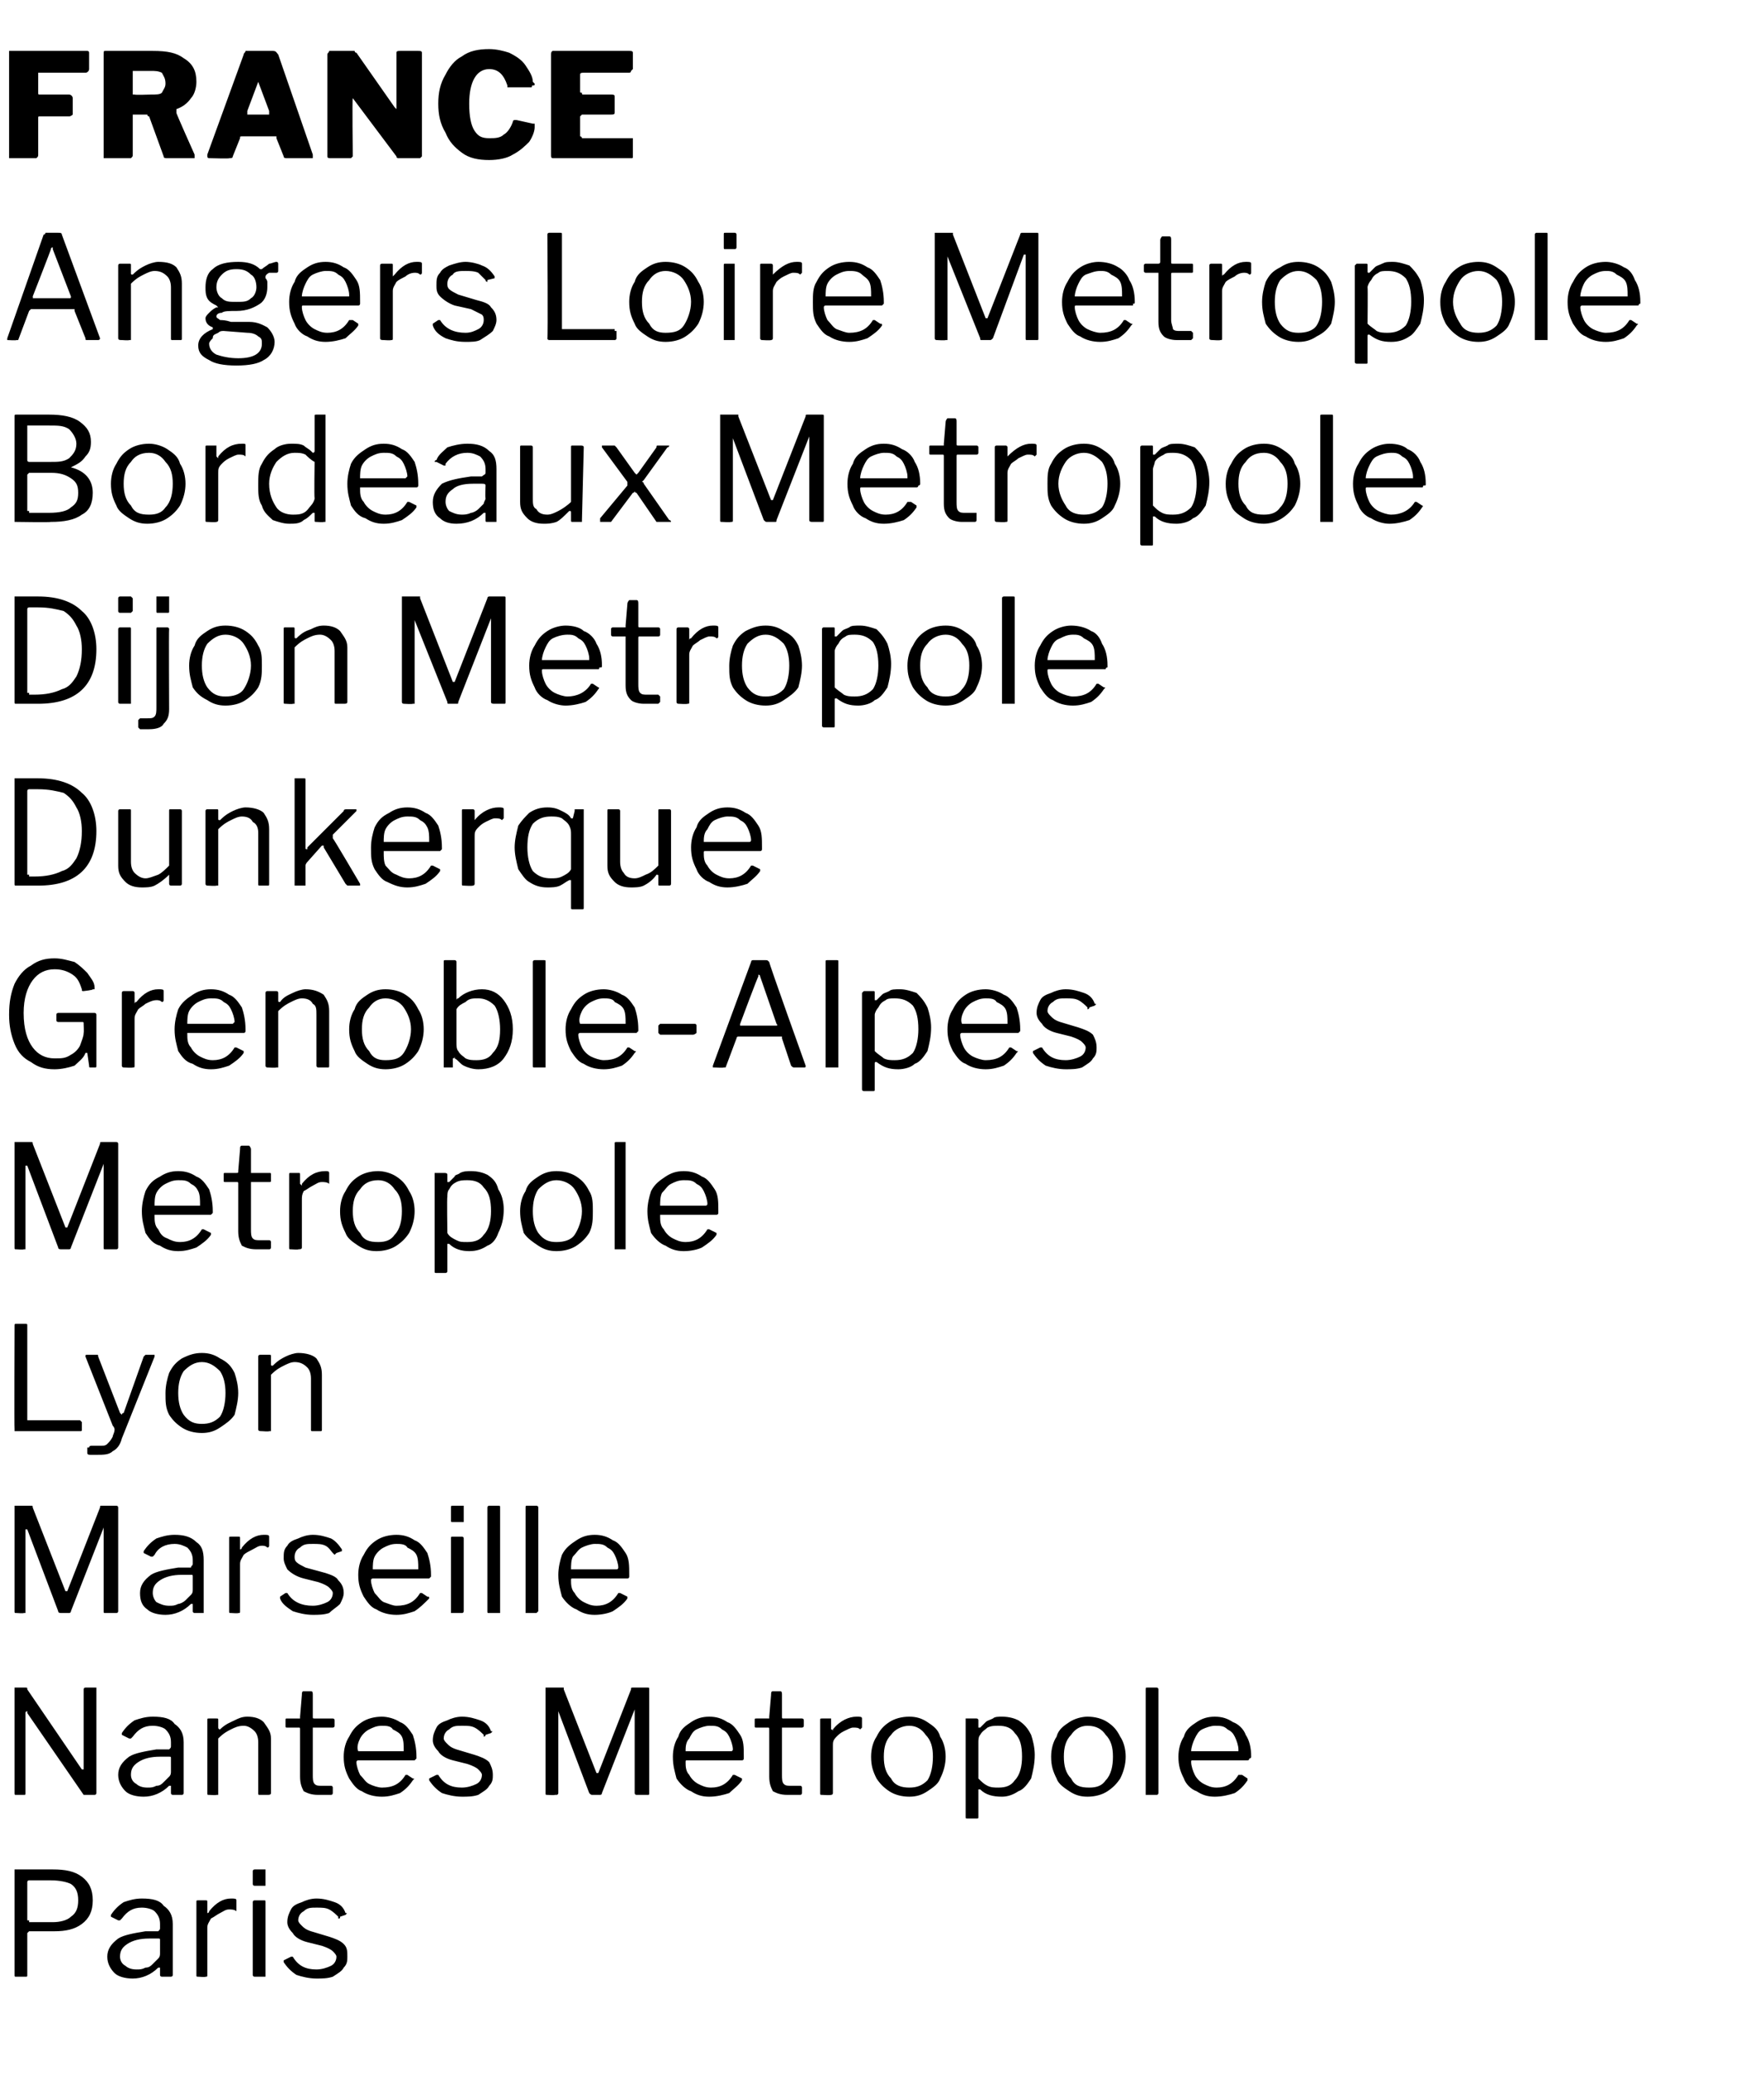 <?xml version="1.0" standalone="no"?><!DOCTYPE svg PUBLIC "-//W3C//DTD SVG 1.1//EN" "http://www.w3.org/Graphics/SVG/1.1/DTD/svg11.dtd"><svg xmlns="http://www.w3.org/2000/svg" version="1.1" width="97px" height="114px" viewBox="0 -1 97 114" style="top:-1px"><desc>FRANCE Angers Loire Metropole Bordeaux Metropole Dijon Metropole Dunkerque Grenoble Alpes Metropole Lyon Marseille Na...</desc><defs/><g id="Polygon40540"><path d="m5.1 103.5c0 .6-.2 1-.6 1.3c-.4.3-.9.4-1.5.4H1.6l-.1.1v2.3c0 .1 0 .1-.1.1h-.5c-.1 0-.1 0-.1-.1v-5.8h2.1c.7 0 1.2.1 1.6.4c.4.3.6.7.6 1.3zm-.8 0c0-.4-.1-.7-.4-.9c-.2-.1-.6-.2-1.1-.2H1.6s-.1 0-.1.1v2.1h.1v.1h1.3c.4 0 .8-.1 1-.3c.3-.2.4-.5.4-.9zm4.4 3.7c-.4.4-.9.6-1.4.6c-.4 0-.8-.1-1-.3c-.2-.2-.4-.5-.4-.9c0-.4.2-.7.6-1c.3-.2.9-.3 1.5-.4h.7c.1-.1.1-.1.1-.2v-.2c0-.3-.1-.5-.3-.7c-.1-.1-.4-.2-.7-.2c-.5 0-.8.2-1.1.6l-.1.1h-.1l-.4-.2v-.1c.2-.3.4-.5.7-.7c.3-.1.6-.2 1-.2c.6 0 1 .1 1.2.4c.3.2.5.5.5 1v2.8c0 .1-.1.1-.1.1h-.5s-.1 0-.1-.1v-.4h-.1zm.1-1.5c0-.1 0-.1-.1-.1h-.5c-.5 0-.9.1-1.2.3c-.3.2-.4.4-.4.7c0 .2.1.4.3.5c.1.1.3.2.6.2c.2 0 .3 0 .5-.1c.2 0 .3-.1.4-.2l.3-.3c.1-.1.1-.2.1-.3v-.7zm2.1 2c-.1 0-.1 0-.1-.1v-4c0-.1 0-.1.1-.1h.4c.1 0 .1 0 .1.1v.6c.1 0 .1-.1.1-.1c.4-.5.8-.7 1.2-.7c.2 0 .3 0 .3.1v.6c-.1-.1-.3-.1-.4-.1c-.2 0-.3.1-.5.2c-.2.1-.3.2-.5.3c-.1.2-.2.3-.2.5v2.6c0 .1 0 .1-.1.1c.03.03-.4 0-.4 0c0 0-.01.03 0 0zm3.7-5.1v.1h-.6s-.1 0-.1-.1v-.7c0-.1.1-.1.1-.1h.6v.8zm0 5v.1h-.6s-.1 0-.1-.1v-4c0-.1.1-.1.1-.1h.5c.1 0 .1 0 .1.1v4zm4-3.2c-.1-.1-.3-.3-.5-.4c-.2-.1-.4-.1-.7-.1c-.3 0-.5 0-.7.2c-.2.1-.3.3-.3.5c0 .1.1.2.2.3c.1.1.2.2.5.3l1 .3c.3.1.6.2.8.4c.2.2.2.4.2.7c0 .2 0 .4-.2.6c-.1.2-.3.3-.6.5c-.3.1-.6.1-.9.1c-.4 0-.8-.1-1.1-.2c-.3-.2-.5-.4-.7-.7v-.1l.4-.2h.1c.3.5.7.7 1.3.7c.3 0 .6-.1.8-.2c.2-.1.3-.3.3-.5c0-.1-.1-.2-.2-.3c-.1-.1-.3-.2-.6-.3l-.8-.2c-.4-.1-.7-.3-.8-.5c-.2-.2-.3-.4-.3-.6c0-.3.1-.5.2-.7c.1-.2.3-.3.6-.4c.2-.1.5-.2.8-.2c.4 0 .7.1 1 .2c.3.1.5.3.6.6c.1 0 .1 0 0 .1l-.3.1c0 .1 0 .1-.1.1v-.1z" stroke="none" fill="#000"/></g><g id="Polygon40539"><path d="m5.2 91.8h.1v5.8c0 .1-.1.1-.1.1h-.6l-3.1-4.5v-.1c-.1 0-.1.1-.1.1v4.4c0 .1 0 .1-.1.1h-.4c-.1 0-.1 0-.1-.1v-5.8h.6c.1 0 .1 0 .1.1l3 4.4h.1v-4.4c0-.1.1-.1.1-.1h.5zm4.1 5.4c-.4.4-.9.6-1.4.6c-.4 0-.8-.1-1-.3c-.2-.2-.4-.5-.4-.9c0-.4.2-.7.6-1c.3-.2.9-.3 1.5-.4h.7c.1-.1.1-.1.1-.2v-.2c0-.3-.1-.5-.3-.7c-.1-.1-.4-.2-.7-.2c-.5 0-.8.2-1.1.6l-.1.1h-.1l-.4-.2v-.1c.2-.3.4-.5.7-.7c.3-.1.6-.2 1-.2c.6 0 1 .1 1.2.4c.3.2.5.5.5 1v2.8c0 .1-.1.1-.1.1h-.5s-.1 0-.1-.1v-.4h-.1zm.1-1.5c0-.1 0-.1-.1-.1h-.5c-.5 0-.9.1-1.2.3c-.3.2-.4.4-.4.7c0 .2.1.4.3.5c.1.1.3.2.6.2c.2 0 .3 0 .5-.1c.2 0 .3-.1.4-.2l.3-.3c.1-.1.1-.2.1-.3v-.7zm2.1 2c-.1 0-.1 0-.1-.1v-4c0-.1 0-.1.1-.1h.4c.1 0 .1 0 .1.1v.4c0 .1.1.1.1.1c.3-.3.6-.4.8-.5c.2-.1.4-.2.7-.2c.4 0 .7.1.9.3c.2.3.4.5.4.9v3c0 .1-.1.1-.2.1h-.4c-.1 0-.1 0-.1-.1v-2.8c0-.3-.1-.5-.2-.6c-.2-.2-.4-.3-.6-.3c-.3 0-.5.1-.7.2c-.2.1-.4.2-.7.5v3.1h-.1c.02.03-.4 0-.4 0c0 0-.02.03 0 0zm5.7-3.7v2.6c0 .2 0 .4.1.5c.1.1.2.1.4.1h.5c.1 0 .1.1.1.1v.3s0 .1-.1.1h-.7c-.4 0-.6-.1-.8-.2c-.1-.2-.2-.4-.2-.8v-2.6c0-.1 0-.1-.1-.1h-.6c-.1 0-.1 0-.1-.1v-.3c0-.1 0-.1.1-.1h.7v-.1l.1-1.2c0-.1 0-.2.1-.2h.4c.1 0 .1.1.1.2v1.2c0 .1 0 .1.1.1h1s.1 0 .1.1v.3c0 .1-.1.1-.1.1h-1.1zm2.4 1.9c0 .2.1.5.2.7c.2.2.3.4.5.5c.2.1.5.2.7.2c.6 0 1-.2 1.3-.7h.1l.3.2c.1 0 .1 0 0 .1c-.2.3-.4.5-.7.7c-.3.1-.6.2-1 .2c-.4 0-.8-.1-1.1-.3c-.3-.1-.5-.4-.7-.7c-.2-.4-.3-.7-.3-1.2c0-.4.1-.8.3-1.1c.2-.4.4-.6.7-.8c.3-.2.7-.3 1.1-.3c.3 0 .7.1 1 .3c.3.1.5.4.7.7c.1.3.2.7.2 1.2v.1l-.1.1h-3.1s-.1 0-.1.1zm2.5-.6h.1v-.1c0-.2 0-.5-.1-.7c-.1-.2-.3-.3-.5-.4c-.1-.2-.4-.2-.6-.2c-.3 0-.5.1-.7.2c-.2.1-.4.3-.5.5c-.1.2-.2.5-.1.7h2.4zm4.5-.9c-.1-.1-.3-.3-.5-.4c-.2-.1-.4-.1-.7-.1c-.3 0-.5 0-.7.2c-.2.1-.3.3-.3.5c0 .1.1.2.2.3c.1.1.2.2.5.3l1 .3c.3.1.6.2.8.4c.1.2.2.4.2.7c0 .2 0 .4-.2.6c-.1.2-.3.3-.6.5c-.3.1-.6.1-.9.1c-.4 0-.8-.1-1.1-.2c-.3-.2-.5-.4-.7-.7v-.1l.4-.2h.1c.3.5.7.7 1.3.7c.3 0 .6-.1.8-.2c.2-.1.3-.3.3-.5c0-.1-.1-.2-.2-.3c-.1-.1-.3-.2-.6-.3l-.8-.2c-.4-.1-.7-.3-.8-.5c-.2-.2-.3-.4-.3-.6c0-.3.1-.5.2-.7c.1-.2.3-.3.6-.4c.2-.1.5-.2.8-.2c.4 0 .7.1 1 .2c.3.1.5.3.6.6c.1 0 .1 0 0 .1l-.3.1c0 .1-.1.1-.1.1v-.1zm3.5 3.3c-.1 0-.1 0-.1-.1v-5.8h1v.1l1.8 4.6h.1l1.8-4.6c0-.1 0-.1.1-.1h.8c.1 0 .1 0 .1.1v5.7c0 .1 0 .1-.1.1h-.6s-.1 0-.1-.1V93l-1.8 4.6c0 .1-.1.1-.1.1h-.4c-.1 0-.1 0-.2-.1l-1.7-4.5v4.5c0 .1-.1.1-.1.1h-.1c.04.03-.4 0-.4 0c0 0 .01.03 0 0zm7.6-1.8c0 .2 0 .5.2.7c.1.2.3.4.5.5c.2.1.4.2.7.2c.5 0 .9-.2 1.2-.7h.1l.4.2v.1c-.2.3-.5.5-.7.7c-.3.1-.7.2-1.1.2c-.4 0-.7-.1-1-.3c-.3-.1-.6-.4-.8-.7c-.1-.4-.2-.7-.2-1.2c0-.4.1-.8.3-1.1c.1-.4.4-.6.7-.8c.3-.2.6-.3 1-.3c.4 0 .7.1 1 .3c.3.1.5.4.7.7c.2.3.2.7.2 1.2v.1s0 .1-.1.1h-3c-.1 0-.1 0-.1.1zm2.4-.6h.1c.1 0 .1-.1.1-.1c0-.2-.1-.5-.2-.7c-.1-.2-.2-.3-.4-.4c-.2-.2-.4-.2-.7-.2c-.2 0-.5.1-.7.2c-.2.1-.3.3-.4.5c-.2.2-.2.5-.2.7h2.4zM43 94v2.6c0 .2 0 .4.1.5c.1.1.2.1.4.1h.5c.1 0 .1.1.1.1v.3s0 .1-.1.1h-.7c-.4 0-.6-.1-.8-.2c-.1-.2-.2-.4-.2-.8v-2.6c0-.1 0-.1-.1-.1h-.6c-.1 0-.1 0-.1-.1v-.3c0-.1 0-.1.1-.1h.7v-.1l.1-1.2c0-.1 0-.2.1-.2h.4c.1 0 .1.1.1.2v1.2c0 .1 0 .1.1.1h1s.1 0 .1.1v.3c0 .1-.1.1-.1.1H43zm2.2 3.7c-.1 0-.1 0-.1-.1v-4c0-.1 0-.1.1-.1h.5v.6s.1 0 .1.1v-.1c.4-.5.9-.7 1.3-.7c.2 0 .3 0 .3.1v.5l-.1.1c-.1-.1-.2-.1-.4-.1c-.1 0-.3.1-.5.2c-.2.1-.3.2-.4.3c-.2.2-.2.3-.2.5v2.6c0 .1-.1.1-.1.1c-.04.03-.5 0-.5 0c0 0 .02.03 0 0zm4.8.1c-.4 0-.8-.1-1.1-.3c-.3-.2-.5-.4-.7-.7c-.2-.4-.3-.7-.3-1.2c0-.4.1-.8.3-1.1c.2-.4.4-.6.7-.8c.3-.2.7-.3 1.1-.3c.4 0 .7.1 1 .3c.3.2.6.4.7.8c.2.3.3.7.3 1.1c0 .4-.1.8-.3 1.2c-.1.3-.4.5-.7.7c-.3.2-.6.3-1 .3zm0-.5c.4 0 .7-.1 1-.4c.2-.3.3-.8.3-1.3c0-.5-.1-.9-.4-1.2c-.2-.3-.5-.5-.9-.5c-.4 0-.8.2-1 .5c-.3.3-.4.7-.4 1.2c0 .5.1.9.4 1.2c.2.4.6.5 1 .5zm3.7-3.8s.1 0 .1.1v.4h.1l.3-.3c.1-.1.2-.1.4-.2c.1-.1.3-.1.5-.1c.4 0 .7.1.9.2c.3.2.5.4.7.8c.1.3.2.7.2 1.1c0 .5-.1.9-.2 1.3c-.2.3-.4.6-.7.7c-.3.2-.6.3-.9.3c-.5 0-.9-.1-1.2-.4h-.1v1.5c0 .1 0 .1-.1.1h-.5c-.1 0-.1 0-.1-.1v-5.4h.6s-.03-.01 0 0zm.1 3.3c.2.2.3.3.5.4c.2.1.4.1.6.1c.4 0 .7-.1.9-.4c.3-.3.4-.8.4-1.3c0-.6-.1-1-.4-1.3c-.2-.3-.5-.4-.9-.4c-.2 0-.4 0-.6.1c-.1.1-.3.2-.4.4c-.1.1-.1.3-.1.4v2s-.01-.01 0 0zm6 1c-.4 0-.7-.1-1-.3c-.3-.2-.6-.4-.7-.7c-.2-.4-.3-.7-.3-1.2c0-.4.1-.8.3-1.1c.1-.4.4-.6.7-.8c.3-.2.7-.3 1-.3c.4 0 .8.1 1.1.3c.3.2.5.4.7.8c.2.3.3.7.3 1.1c0 .4-.1.8-.3 1.2c-.2.3-.4.5-.7.7c-.3.2-.7.3-1.1.3zm.1-.5c.4 0 .7-.1.9-.4c.3-.3.4-.8.4-1.3c0-.5-.1-.9-.4-1.2c-.2-.3-.5-.5-1-.5c-.4 0-.7.2-.9.5c-.3.3-.4.7-.4 1.2c0 .5.1.9.4 1.2c.2.4.5.5 1 .5zm3.8.3s0 .1-.1.1h-.6v-5.8c0-.1 0-.1.1-.1h.5s.1 0 .1.1v5.7zm1.8-1.7c0 .2.1.5.2.7c.1.2.3.4.5.5c.2.1.4.2.7.2c.5 0 .9-.2 1.2-.7h.2l.3.2v.1c-.2.3-.4.5-.7.7c-.3.1-.7.2-1.1.2c-.4 0-.7-.1-1-.3c-.3-.1-.6-.4-.7-.7c-.2-.4-.3-.7-.3-1.2c0-.4.1-.8.3-1.1c.1-.4.4-.6.7-.8c.3-.2.6-.3 1-.3c.4 0 .7.1 1 .3c.3.1.6.4.7.7c.2.3.3.7.3 1.2c0 .1-.1.1-.1.1c0 0 0 .1-.1.1h-3c-.1 0-.1 0-.1.1zm2.4-.6h.2v-.1c0-.2-.1-.5-.2-.7c-.1-.2-.2-.3-.4-.4c-.2-.2-.4-.2-.7-.2c-.2 0-.5.1-.7.2c-.2.1-.3.3-.4.5c-.1.2-.2.5-.2.7h2.4z" stroke="none" fill="#000"/></g><g id="Polygon40538"><path d="m.9 87.7c-.1 0-.1 0-.1-.1v-5.8h.9c.1 0 .1 0 .1.1l1.8 4.6h.1l1.8-4.6c0-.1 0-.1.1-.1h.8s.1 0 .1.1v5.7c0 .1-.1.1-.1.1h-.6c-.1 0-.1 0-.1-.1V83l-1.8 4.6c0 .1-.1.1-.1.1h-.4c-.1 0-.2 0-.2-.1l-1.7-4.5h-.1v4.6h-.1c.02.03-.4 0-.4 0c0 0-.01.03 0 0zm9.6-.5c-.4.4-.9.6-1.4.6c-.4 0-.8-.1-1-.3c-.3-.2-.4-.5-.4-.9c0-.4.2-.7.6-1c.3-.2.9-.3 1.5-.4h.7c0-.1.1-.1.1-.2v-.2c0-.3-.1-.5-.3-.7c-.2-.1-.4-.2-.7-.2c-.5 0-.9.2-1.1.6l-.1.1h-.1l-.4-.2v-.1c.2-.3.4-.5.7-.7c.3-.1.6-.2 1-.2c.5 0 .9.1 1.2.4c.3.2.4.5.4 1v2.9h-.5s-.1 0-.1-.1v-.4h-.1zm.1-1.5c0-.1 0-.1-.1-.1h-.5c-.5 0-.9.1-1.2.3c-.3.2-.4.4-.4.7c0 .2.1.4.2.5c.2.1.4.2.7.2c.2 0 .3 0 .5-.1c.1 0 .3-.1.4-.2l.3-.3c.1-.1.1-.2.1-.3v-.7s-.01 0 0 0zm2.1 2c-.1 0-.1 0-.1-.1v-4c0-.1 0-.1.1-.1h.4c.1 0 .1 0 .1.1v.6c.1 0 .1-.1.1-.1c.4-.5.8-.7 1.2-.7c.2 0 .3 0 .3.1v.5s0 .1-.1.1c-.1-.1-.2-.1-.3-.1c-.2 0-.3.1-.5.2c-.2.1-.4.2-.5.3c-.1.2-.2.3-.2.5v2.6c0 .1 0 .1-.1.1c.02.03-.4 0-.4 0c0 0-.02.03 0 0zm5.6-3.3c-.1-.1-.2-.3-.4-.4c-.2-.1-.4-.1-.7-.1c-.3 0-.5 0-.7.2c-.2.1-.3.3-.3.5c0 .1 0 .2.1.3c.1.1.3.2.5.3l1.1.3c.3.1.6.2.7.4c.2.2.3.4.3.7c0 .2-.1.4-.2.6c-.2.2-.4.3-.6.5c-.3.1-.6.1-.9.1c-.4 0-.8-.1-1.1-.2c-.3-.2-.6-.4-.7-.7v-.1l.3-.2h.1c.3.5.8.7 1.4.7c.3 0 .6-.1.8-.2c.2-.1.3-.3.3-.5c0-.1-.1-.2-.2-.3c-.1-.1-.3-.2-.6-.3l-.8-.2c-.4-.1-.7-.3-.9-.5c-.1-.2-.2-.4-.2-.6c0-.3 0-.5.2-.7c.1-.2.3-.3.6-.4c.2-.1.5-.2.8-.2c.4 0 .7.1 1 .2c.2.1.4.3.6.6v.1l-.3.1l-.1.1l-.1-.1zm2.1 1.5c0 .2.1.5.2.7c.2.2.3.4.5.5c.3.1.5.2.7.2c.6 0 1-.2 1.3-.7h.1l.3.2c.1 0 .1 0 .1.1c-.3.3-.5.5-.8.7c-.3.1-.6.2-1 .2c-.4 0-.8-.1-1.1-.3c-.3-.1-.5-.4-.7-.7c-.2-.4-.3-.7-.3-1.2c0-.4.1-.8.3-1.1c.2-.4.4-.6.7-.8c.3-.2.7-.3 1.1-.3c.4 0 .7.1 1 .3c.3.1.5.4.7.7c.1.3.2.7.2 1.2v.1l-.1.1h-3.1s-.1 0-.1.1zm2.5-.6h.1v-.1c0-.2 0-.5-.1-.7c-.1-.2-.3-.3-.5-.4c-.1-.2-.4-.2-.6-.2c-.3 0-.5.1-.7.2c-.2.1-.4.3-.5.5c-.1.2-.1.5-.1.7h2.4zm2.6-2.7v.1h-.6c-.1 0-.1 0-.1-.1v-.7c0-.1 0-.1.1-.1h.6v.8zm0 5s0 .1-.1.1h-.6v-4.1c0-.1 0-.1.1-.1h.5s.1 0 .1.1v4zm2 0v.1h-.6c-.1 0-.1 0-.1-.1v-5.7c0-.1.1-.1.1-.1h.5c.1 0 .1 0 .1.1v5.7zm2.1 0l-.1.1h-.6v-5.8c0-.1 0-.1.1-.1h.5s.1 0 .1.1v5.7zm1.8-1.7c0 .2 0 .5.2.7c.1.2.3.4.5.5c.2.1.4.2.7.2c.5 0 .9-.2 1.2-.7h.1l.4.2v.1c-.2.3-.5.5-.8.7c-.2.1-.6.2-1 .2c-.4 0-.7-.1-1-.3c-.3-.1-.6-.4-.8-.7c-.1-.4-.2-.7-.2-1.2c0-.4.1-.8.2-1.1c.2-.4.5-.6.8-.8c.3-.2.6-.3 1-.3c.4 0 .7.1 1 .3c.3.1.5.4.7.7c.2.3.2.7.2 1.2v.1s0 .1-.1.1h-3c-.1 0-.1 0-.1.1zm2.4-.6h.1c.1 0 .1-.1.1-.1c0-.2-.1-.5-.2-.7c-.1-.2-.2-.3-.4-.4c-.2-.2-.4-.2-.7-.2c-.2 0-.5.1-.7.2c-.2.1-.3.3-.5.5c-.1.2-.1.5-.1.7h2.4z" stroke="none" fill="#000"/></g><g id="Polygon40537"><path d="m.8 71.9c0-.1 0-.1.1-.1h.5c.1 0 .1 0 .1.1v5.2h2.9l.1.1v.4c0 .1 0 .1-.1.1H.8v-.1c-.02.02 0-5.7 0-5.7c0 0-.02 0 0 0zM5.3 79h-.3c-.1 0-.2 0-.2-.1v-.3h.1c0-.1.1-.1.2-.1h.5c.1 0 .2 0 .3-.1c.1-.1.2-.2.3-.4c0-.1.1-.2.1-.4c0 0 0-.1-.1-.2l-1.5-3.8c0-.1 0-.1.1-.1h.5c.1 0 .1 0 .1.1l1.2 3.1l.1.1s0-.1.1-.1l1.1-3.1l.1-.1h.5v.1l-1.8 4.5c-.1.4-.3.6-.5.7c-.2.2-.5.2-.9.2zm5.8-1.2c-.4 0-.8-.1-1.1-.3c-.3-.2-.5-.4-.7-.7c-.2-.4-.2-.7-.2-1.2c0-.4.1-.8.2-1.1c.2-.4.4-.6.7-.8c.4-.2.7-.3 1.1-.3c.4 0 .7.1 1 .3c.4.2.6.4.8.8c.1.3.2.7.2 1.1c0 .4-.1.8-.2 1.2c-.2.3-.5.5-.8.7c-.3.2-.6.3-1 .3zm0-.5c.4 0 .7-.1 1-.4c.2-.3.3-.8.3-1.3c0-.5-.1-.9-.3-1.2c-.3-.3-.6-.5-1-.5c-.4 0-.7.2-1 .5c-.2.3-.3.7-.3 1.2c0 .5.1.9.3 1.2c.3.4.6.5 1 .5zm3.3.4c-.1 0-.2 0-.2-.1v-4c0-.1.1-.1.1-.1h.5c.1 0 .1 0 .1.1v.4c0 .1 0 .1.1.1c.3-.3.5-.4.7-.5c.2-.1.5-.2.7-.2c.4 0 .8.1 1 .3c.2.3.3.5.3.9v3c0 .1 0 .1-.1.1h-.4c-.1 0-.1 0-.1-.1v-2.8c0-.3-.1-.5-.2-.6c-.2-.2-.4-.3-.7-.3c-.2 0-.4.1-.6.2c-.2.1-.4.2-.7.5v3.1h-.1c-.01.03-.4 0-.4 0c0 0-.05.03 0 0z" stroke="none" fill="#000"/></g><g id="Polygon40536"><path d="m.9 67.7c-.1 0-.1 0-.1-.1v-5.8h.9c.1 0 .1 0 .1.1l1.8 4.6h.1l1.8-4.6c0-.1 0-.1.1-.1h.8s.1 0 .1.1v5.7c0 .1-.1.1-.1.1h-.6c-.1 0-.1 0-.1-.1V63l-1.8 4.6c0 .1-.1.1-.1.1h-.4c-.1 0-.2 0-.2-.1l-1.7-4.5h-.1v4.6h-.1c.02.03-.4 0-.4 0c0 0-.01.03 0 0zm7.6-1.8c0 .2 0 .5.2.7c.1.2.2.4.5.5c.2.1.4.2.7.2c.5 0 .9-.2 1.2-.7h.1l.4.2v.1c-.2.3-.5.5-.8.7c-.3.1-.6.2-1 .2c-.4 0-.7-.1-1-.3c-.4-.1-.6-.4-.8-.7c-.1-.4-.2-.7-.2-1.2c0-.4.1-.8.2-1.1c.2-.4.4-.6.8-.8c.3-.2.6-.3 1-.3c.4 0 .7.1 1 .3c.3.1.5.4.7.7c.1.3.2.7.2 1.2v.1l-.1.1H8.5v.1zm2.4-.6h.1v-.1c0-.2 0-.5-.1-.7c-.1-.2-.2-.3-.4-.4c-.2-.2-.4-.2-.7-.2c-.3 0-.5.1-.7.2c-.2.1-.4.3-.5.5c-.1.2-.1.5-.1.7h2.4zm2.9-1.3v2.6c0 .2 0 .4.1.5c.1.1.2.1.4.1h.5c.1 0 .1.1.1.1v.3s0 .1-.1.1h-.7c-.4 0-.6-.1-.8-.2c-.1-.2-.2-.4-.2-.8v-2.6c0-.1 0-.1-.1-.1h-.6c-.1 0-.1 0-.1-.1v-.3c0-.1 0-.1.1-.1h.6c.1 0 .1 0 .1-.1l.1-1.2c0-.1 0-.2.1-.2h.4s.1.1.1.2v1.3h1c.1 0 .1 0 .1.1v.3c0 .1 0 .1-.1.1h-1zm2.2 3.7c-.1 0-.1 0-.1-.1v-4c0-.1 0-.1.1-.1h.4c.1 0 .1 0 .1.1v.5l.1.1v-.1c.4-.5.8-.7 1.3-.7c.1 0 .2 0 .2.1v.6c-.1-.1-.3-.1-.4-.1c-.2 0-.3.1-.5.2c-.2.1-.3.2-.5.3c-.1.2-.1.3-.1.5v2.6c0 .1-.1.1-.2.1c.04.03-.4 0-.4 0c0 0 0 .03 0 0zm4.7.1c-.4 0-.7-.1-1-.3c-.3-.2-.6-.4-.7-.7c-.2-.4-.3-.7-.3-1.2c0-.4.1-.8.3-1.1c.2-.4.4-.6.7-.8c.3-.2.7-.3 1.1-.3c.3 0 .7.1 1 .3c.3.2.5.4.7.8c.2.3.3.7.3 1.1c0 .4-.1.8-.3 1.2c-.2.3-.4.5-.7.7c-.3.2-.7.3-1.1.3zm.1-.5c.4 0 .7-.1.9-.4c.3-.3.4-.8.4-1.3c0-.5-.1-.9-.4-1.2c-.2-.3-.5-.5-.9-.5c-.5 0-.8.2-1 .5c-.3.3-.4.7-.4 1.2c0 .5.1.9.4 1.2c.2.4.5.5 1 .5zm3.6-3.8c.1 0 .2 0 .2.1v.4h.1l.3-.3c0-.1.2-.1.3-.2c.2-.1.4-.1.6-.1c.4 0 .7.1.9.2c.3.2.5.4.6.8c.2.3.3.7.3 1.1c0 .5-.1.9-.3 1.3c-.1.3-.3.6-.6.7c-.3.2-.6.3-1 .3c-.4 0-.8-.1-1.1-.4h-.1v1.5c0 .1-.1.1-.1.1h-.5c-.1 0-.1 0-.1-.1v-5.4h.5s.05-.01 0 0zm.2 3.3c.1.2.3.3.5.4c.2.1.3.1.6.1c.4 0 .7-.1.9-.4c.3-.3.4-.8.4-1.3c0-.6-.1-1-.4-1.3c-.2-.3-.5-.4-.9-.4c-.2 0-.4 0-.6.1c-.2.1-.3.2-.4.4c-.1.1-.1.3-.1.4c-.03.02 0 2 0 2c0 0-.03-.01 0 0zm6 1c-.4 0-.7-.1-1-.3c-.3-.2-.6-.4-.8-.7c-.1-.4-.2-.7-.2-1.2c0-.4.1-.8.3-1.1c.1-.4.4-.6.7-.8c.3-.2.6-.3 1-.3c.4 0 .8.1 1.1.3c.3.2.5.4.7.8c.2.3.2.7.2 1.1c0 .4 0 .8-.2 1.2c-.2.3-.4.5-.7.7c-.3.2-.7.3-1.1.3zm0-.5c.4 0 .8-.1 1-.4c.2-.3.4-.8.4-1.3c0-.5-.2-.9-.4-1.2c-.2-.3-.6-.5-1-.5c-.4 0-.7.2-1 .5c-.2.3-.3.7-.3 1.2c0 .5.1.9.3 1.2c.3.4.6.5 1 .5zm3.8.3v.1h-.6v-5.8c0-.1 0-.1.1-.1h.5v5.8zm1.9-1.7c0 .2 0 .5.2.7c.1.2.3.4.5.5c.2.1.4.2.7.2c.5 0 .9-.2 1.2-.7h.1l.4.2v.1c-.2.3-.5.5-.8.7c-.2.1-.6.2-1 .2c-.4 0-.7-.1-1-.3c-.3-.1-.6-.4-.8-.7c-.1-.4-.2-.7-.2-1.2c0-.4.1-.8.2-1.1c.2-.4.5-.6.8-.8c.3-.2.6-.3 1-.3c.4 0 .7.1 1 .3c.3.1.5.4.7.7c.2.3.2.7.2 1.2v.1s0 .1-.1.1h-3.1v.1zm2.4-.6h.1c.1 0 .1-.1.1-.1c0-.2-.1-.5-.2-.7c-.1-.2-.2-.3-.4-.4c-.2-.2-.4-.2-.7-.2c-.3 0-.5.1-.7.2c-.2.1-.3.3-.5.5c-.1.2-.1.5-.1.7h2.4z" stroke="none" fill="#000"/></g><g id="Polygon40535"><path d="m3 57.8c-.5 0-.9-.1-1.3-.4c-.4-.2-.7-.5-.9-1c-.2-.5-.3-1-.3-1.6c0-.7.1-1.2.3-1.7c.2-.4.5-.8.9-1c.4-.3.8-.4 1.3-.4c.4 0 .7.1 1.1.2c.3.2.5.4.7.6c.2.3.4.5.4.8v.1h-.1c.04.04-.5.1-.5.1c0 0-.05.03 0 0c-.1 0-.1 0-.1-.1c-.1-.3-.2-.6-.5-.8c-.3-.2-.6-.3-1-.3c-.5 0-.9.2-1.2.6c-.3.4-.5 1-.5 1.8c0 .9.2 1.5.5 1.9c.3.4.7.6 1.2.6c.4 0 .6 0 .9-.2c.2-.1.4-.3.5-.5c.1-.3.2-.5.2-.7c.02-.02 0-.5 0-.5c0 0 .02-.02 0 0c0-.1 0-.1-.1-.1H3.2s-.1 0-.1-.1v-.3c0-.1.1-.1.1-.1h2c.1 0 .1.1.1.1v2.8c0 .1 0 .1-.1.1h-.2c-.1 0-.1 0-.1-.1l-.1-.7h-.1c-.1.3-.4.5-.6.7c-.3.1-.7.2-1.1.2zm3.8-.1s-.1 0-.1-.1v-4c0-.1.1-.1.1-.1h.5s.1 0 .1.1v.6s0-.1.1-.1c.4-.5.8-.7 1.2-.7c.2 0 .3 0 .3.1v.5s0 .1-.1.1c-.1-.1-.2-.1-.3-.1c-.2 0-.4.1-.6.2c-.1.1-.3.2-.4.3c-.1.2-.2.3-.2.5v2.6c0 .1 0 .1-.1.1c-.01.03-.5 0-.5 0c0 0 .05.03 0 0zm3.5-1.8c0 .2 0 .5.2.7c.1.2.3.4.5.5c.2.1.4.2.7.2c.5 0 .9-.2 1.2-.7h.1l.4.2v.1c-.2.3-.5.5-.8.7c-.3.1-.6.2-1 .2c-.4 0-.7-.1-1-.3c-.4-.1-.6-.4-.8-.7c-.1-.4-.2-.7-.2-1.2c0-.4.1-.8.2-1.1c.2-.4.5-.6.8-.8c.3-.2.6-.3 1-.3c.4 0 .7.1 1 .3c.3.1.5.4.7.7c.1.3.2.7.2 1.2v.1s0 .1-.1.1h-3.1v.1zm2.4-.6h.1l.1-.1c0-.2-.1-.5-.2-.7c-.1-.2-.2-.3-.4-.4c-.2-.2-.4-.2-.7-.2c-.3 0-.5.1-.7.2c-.2.1-.4.3-.5.5c-.1.2-.1.5-.1.7h2.4zm2 2.4s-.1 0-.1-.1v-4c0-.1.1-.1.1-.1h.5s.1 0 .1.1v.4c0 .1 0 .1.1.1c.2-.3.5-.4.7-.5c.2-.1.5-.2.7-.2c.4 0 .7.1 1 .3c.2.3.3.5.3.9v3c0 .1 0 .1-.1.1h-.5s-.1 0-.1-.1v-2.8c0-.3 0-.5-.2-.6c-.1-.2-.3-.3-.6-.3c-.2 0-.4.1-.6.2c-.2.1-.4.2-.7.5v3.1h-.1c-.03.03-.5 0-.5 0c0 0 .03.03 0 0zm6.5.1c-.4 0-.7-.1-1-.3c-.3-.2-.6-.4-.7-.7c-.2-.4-.3-.7-.3-1.2c0-.4.1-.8.3-1.1c.1-.4.4-.6.7-.8c.3-.2.6-.3 1-.3c.4 0 .8.1 1.1.3c.3.2.5.4.7.8c.2.3.3.7.3 1.1c0 .4-.1.8-.3 1.2c-.2.3-.4.5-.7.7c-.3.2-.7.3-1.1.3zm0-.5c.5 0 .8-.1 1-.4c.2-.3.4-.8.4-1.3c0-.5-.2-.9-.4-1.2c-.2-.3-.6-.5-1-.5c-.4 0-.7.2-.9.5c-.3.3-.4.7-.4 1.2c0 .5.1.9.4 1.2c.2.4.5.5.9.5zm3.3.4h-.1v-5.8c0-.1 0-.1.1-.1h.5s.1 0 .1.1v2.1s0-.1.1-.1c.3-.3.8-.5 1.3-.5c.5 0 .9.2 1.2.6c.3.4.5.9.5 1.6c0 .7-.2 1.2-.5 1.6c-.3.4-.8.6-1.4.6c-.3 0-.6-.1-.8-.2c-.2-.1-.3-.3-.5-.4v-.1s0 .1-.1.1v.5h-.4zm.6-1.4c0 .2 0 .4.1.5c.1.2.3.3.4.4c.2.1.4.1.6.1c.4 0 .7-.1.9-.4c.3-.3.4-.7.4-1.3c0-.5-.1-1-.3-1.3c-.3-.3-.6-.4-.9-.4c-.3 0-.5 0-.7.2c-.2.1-.4.2-.5.4v1.8zm4.9 1.3v.1h-.6c-.1 0-.1 0-.1-.1v-5.7c0-.1.1-.1.1-.1h.5c.1 0 .1 0 .1.1v5.7zm1.8-1.7c0 .2.1.5.2.7c.1.2.3.4.5.5c.2.1.5.2.7.2c.6 0 1-.2 1.3-.7h.1l.3.2c.1 0 .1 0 0 .1c-.2.3-.4.5-.7.7c-.3.1-.6.2-1 .2c-.4 0-.8-.1-1.1-.3c-.3-.1-.5-.4-.7-.7c-.2-.4-.3-.7-.3-1.2c0-.4.1-.8.3-1.1c.2-.4.4-.6.7-.8c.3-.2.7-.3 1.1-.3c.3 0 .7.1 1 .3c.3.1.5.4.7.7c.1.3.2.7.2 1.2v.1l-.1.1h-3.1s-.1 0-.1.1zm2.5-.6h.1v-.1c0-.2 0-.5-.1-.7c-.1-.2-.3-.3-.5-.4c-.1-.2-.4-.2-.6-.2c-.3 0-.5.1-.7.2c-.2.1-.4.3-.5.5c-.1.2-.2.5-.1.7h2.4zm4 .5s-.1.1-.2.1h-1.8l-.1-.1v-.4l.1-.1h1.9c.1 0 .1.1.1.1v.4zm1 1.9h-.1v-.1l2.1-5.7s0-.1.1-.1h.7c.1 0 .1 0 .2.1c-.04.01 2 5.7 2 5.7c0 0 .02.03 0 0c0 .1 0 .1-.1.1h-.5c-.1 0-.1 0-.2-.1l-.5-1.5v-.1h-2.4c-.1 0-.1.1-.1.1l-.6 1.6h-.1c-.02.03-.5 0-.5 0c0 0 0 .03 0 0zm3.4-2.3s.1 0 0-.1l-.9-2.6c0-.1-.1-.1-.1-.1v.1c-.03-.01-1 2.6-1 2.6c0 0-.02.08 0 .1h2zm3.4 2.2v.1h-.7v-5.8c0-.1 0-.1.1-.1h.5c.1 0 .1 0 .1.1v5.7zm1.9-4.1c.1 0 .1 0 .1.1v.4h.1l.3-.3c.1-.1.2-.1.4-.2c.1-.1.3-.1.6-.1c.3 0 .6.1.9.2c.2.2.4.4.6.8c.1.3.2.7.2 1.1c0 .5-.1.9-.2 1.3c-.2.3-.4.6-.7.7c-.2.2-.6.3-.9.3c-.5 0-.8-.1-1.2-.4c-.1 0-.1 0-.1.1v1.4c0 .1 0 .1-.1.1h-.5s-.1 0-.1-.1v-5.3l.1-.1h.5s-.01-.01 0 0zm.1 3.3c.2.2.4.3.5.4c.2.1.4.1.6.1c.4 0 .7-.1 1-.4c.2-.3.3-.8.3-1.3c0-.6-.1-1-.3-1.3c-.3-.3-.6-.4-1-.4c-.2 0-.4 0-.5.1c-.2.1-.3.2-.4.4c-.1.1-.2.3-.2.4v2s.01-.01 0 0zm4.7-.9c0 .2.1.5.2.7c.1.2.3.4.5.5c.2.1.5.2.7.2c.6 0 1-.2 1.3-.7h.1l.3.2c.1 0 .1 0 0 .1c-.2.3-.4.5-.7.7c-.3.1-.6.2-1 .2c-.4 0-.8-.1-1.1-.3c-.3-.1-.5-.4-.7-.7c-.2-.4-.3-.7-.3-1.2c0-.4.1-.8.3-1.1c.2-.4.4-.6.7-.8c.3-.2.7-.3 1.1-.3c.3 0 .7.1 1 .3c.3.1.5.4.7.7c.1.3.2.7.2 1.2v.1l-.1.1h-3.1s-.1 0-.1.1zm2.5-.6h.1v-.1c0-.2 0-.5-.1-.7c-.1-.2-.3-.3-.5-.4c-.1-.2-.4-.2-.6-.2c-.3 0-.5.1-.7.2c-.2.1-.4.3-.5.5c-.1.2-.2.5-.1.7h2.4zm4.5-.9c-.1-.1-.3-.3-.5-.4c-.2-.1-.4-.1-.7-.1c-.3 0-.5 0-.7.2c-.2.1-.3.3-.3.5c0 .1.1.2.2.3c.1.1.2.2.5.3l1 .3c.3.1.6.2.8.4c.1.2.2.4.2.7c0 .2 0 .4-.2.6c-.1.2-.3.3-.6.5c-.3.1-.6.1-.9.1c-.4 0-.8-.1-1.1-.2c-.3-.2-.5-.4-.7-.7v-.1l.4-.2h.1c.3.5.7.7 1.3.7c.3 0 .6-.1.8-.2c.2-.1.3-.3.3-.5c0-.1-.1-.2-.2-.3c-.1-.1-.3-.2-.6-.3l-.8-.2c-.4-.1-.7-.3-.8-.5c-.2-.2-.3-.4-.3-.6c0-.3.1-.5.2-.7c.1-.2.3-.3.6-.4c.2-.1.5-.2.8-.2c.4 0 .7.1 1 .2c.3.1.5.3.6.6c.1 0 .1 0 0 .1l-.3.1c0 .1-.1.1-.1.1v-.1z" stroke="none" fill="#000"/></g><g id="Polygon40534"><path d="m.9 41.8h1.2c1.1 0 1.9.3 2.4.8c.5.4.8 1.2.8 2.1c0 2-1.1 3-3.2 3H.9c-.1 0-.1 0-.1-.1v-5.8h.1zm.7.6s-.1 0-.1.1v4.6h.1v.1h.3c.6 0 1.1-.1 1.5-.3c.4-.1.6-.4.8-.7c.2-.4.3-.9.3-1.5c0-.5-.1-1-.3-1.3c-.2-.4-.4-.6-.7-.8c-.4-.1-.8-.2-1.4-.2h-.5zM8 47.3c.2 0 .4-.1.7-.2c.2-.1.4-.3.6-.5v-3c0-.1 0-.1.1-.1h.5s.1 0 .1.1v4c0 .1-.1.1-.1.1h-.5s-.1 0-.1-.1v-.5c-.3.3-.6.5-.8.6c-.2.1-.5.1-.7.1c-.4 0-.7-.1-.9-.3c-.3-.3-.4-.5-.4-.9v-3c0-.1.1-.1.1-.1h.5c.1 0 .1 0 .1.1v2.8c0 .3.1.5.2.6c.2.2.4.3.6.3zm3.4.4s-.1 0-.1-.1v-4c0-.1.1-.1.1-.1h.5c.1 0 .1 0 .1.1v.4c0 .1 0 .1.1.1c.3-.3.5-.4.7-.5c.2-.1.5-.2.7-.2c.4 0 .8.1 1 .3c.2.3.3.5.3.9v3c0 .1 0 .1-.1.1h-.4c-.1 0-.1 0-.1-.1v-2.8c0-.3-.1-.5-.3-.6c-.1-.2-.3-.3-.6-.3c-.2 0-.4.1-.6.2c-.2.1-.4.2-.7.5v3.1h-.1c-.01.03-.5 0-.5 0c0 0 .05.03 0 0zm8.4-.1v.1h-.7l-.1-.1l-1.2-2v-.1h-.1l-.8.9s-.1.1-.1.2v1.1h-.6v-5.9h.5c.1 0 .1 0 .1.1v3.7c0 .1 0 .1.1.1v-.1l2-2c0-.1.1-.1.2-.1h.5v.1l-1.3 1.3v.2c.01-.04 1.5 2.5 1.5 2.5c0 0 .02 0 0 0zm1.3-1.7c0 .2 0 .5.1.7c.2.2.3.4.6.5c.2.1.4.2.7.2c.5 0 .9-.2 1.2-.7h.1l.4.2v.1c-.2.3-.5.5-.8.7c-.3.1-.6.2-1 .2c-.4 0-.7-.1-1.1-.3c-.3-.1-.5-.4-.7-.7c-.2-.4-.2-.7-.2-1.2c0-.4.1-.8.2-1.1c.2-.4.4-.6.8-.8c.3-.2.6-.3 1-.3c.4 0 .7.1 1 .3c.3.1.5.4.7.7c.1.3.2.7.2 1.2v.1l-.1.1h-3.1v.1zm2.4-.6h.1v-.1c0-.2 0-.5-.1-.7c-.1-.2-.2-.3-.4-.4c-.2-.2-.4-.2-.7-.2c-.3 0-.5.1-.7.2c-.2.1-.4.3-.5.5c-.1.2-.1.5-.1.7h2.4zm2 2.4c-.1 0-.1 0-.1-.1v-4c0-.1 0-.1.1-.1h.5s.1 0 .1.1v.6v-.1c.4-.5.9-.7 1.3-.7c.2 0 .3 0 .3.1v.5l-.1.1c-.1-.1-.2-.1-.4-.1c-.1 0-.3.1-.5.2c-.2.1-.3.2-.4.3c-.2.2-.2.3-.2.5v2.6c0 .1-.1.1-.1.1c-.04.03-.5 0-.5 0c0 0 .02.03 0 0zm6.5-4.2h.1v5.4c0 .1 0 .1-.1.1h-.5c-.1 0-.1 0-.1-.1v-1.5h-.1c-.2.1-.3.2-.5.3c-.2.1-.5.1-.7.1c-.4 0-.7-.1-1-.3c-.2-.1-.4-.4-.6-.7c-.1-.4-.2-.8-.2-1.2c0-.4.1-.8.2-1.2c.2-.3.4-.5.6-.7c.3-.2.6-.3 1-.3c.4 0 .6.1.8.2c.2.1.4.2.5.4h.1l.1-.4v-.1h.4zm-.6 1.4c0-.2 0-.3-.1-.5c-.1-.2-.3-.3-.4-.4c-.2-.1-.4-.1-.6-.1c-.4 0-.7.1-1 .4c-.2.3-.3.7-.3 1.3c0 .5.1 1 .3 1.3c.3.3.6.4 1 .4c.2 0 .4 0 .6-.1c.2-.1.4-.2.5-.4v-1.9zm3.5 2.4c.2 0 .4-.1.6-.2c.3-.1.5-.3.7-.5v-3c0-.1 0-.1.1-.1h.5s.1 0 .1.1v4c0 .1-.1.1-.1.1h-.5c-.1 0-.1 0-.1-.1v-.4c0-.1 0-.1-.1-.1c-.2.3-.5.5-.7.6c-.2.1-.5.1-.7.1c-.4 0-.7-.1-.9-.3c-.3-.3-.4-.5-.4-.9v-3c0-.1 0-.1.1-.1h.5s.1 0 .1.1v2.8c0 .3.1.5.2.6c.1.2.3.3.6.3zm3.8-1.4c0 .2 0 .5.2.7c.1.2.3.4.5.5c.2.1.4.2.7.2c.5 0 .9-.2 1.2-.7h.1l.4.2v.1c-.2.3-.5.5-.7.7c-.3.1-.7.2-1.1.2c-.4 0-.7-.1-1-.3c-.3-.1-.6-.4-.7-.7c-.2-.4-.3-.7-.3-1.2c0-.4.1-.8.3-1.1c.1-.4.4-.6.7-.8c.3-.2.6-.3 1-.3c.4 0 .7.1 1 .3c.3.1.5.4.7.7c.2.3.2.7.2 1.2v.1s0 .1-.1.1h-3c-.1 0-.1 0-.1.1zm2.4-.6h.1c.1 0 .1-.1.1-.1c0-.2-.1-.5-.2-.7c-.1-.2-.2-.3-.4-.4c-.2-.2-.4-.2-.7-.2c-.2 0-.5.1-.7.2c-.2.1-.3.3-.4.5c-.2.2-.2.5-.2.7h2.4z" stroke="none" fill="#000"/></g><g id="Polygon40533"><path d="m.9 31.8h1.2c1.1 0 1.9.3 2.4.8c.5.4.8 1.2.8 2.1c0 2-1.1 3-3.2 3H.9c-.1 0-.1 0-.1-.1v-5.8h.1zm.7.6s-.1 0-.1.1v4.6h.1v.1h.3c.6 0 1.1-.1 1.5-.3c.4-.1.6-.4.8-.7c.2-.4.3-.9.3-1.5c0-.5-.1-1-.3-1.3c-.2-.4-.4-.6-.7-.8c-.4-.1-.8-.2-1.4-.2h-.5zm5.7.2l-.1.1h-.6s-.1 0-.1-.1v-.7c0-.1.1-.1.1-.1h.6l.1.1v.7zm-.1 5v.1h-.6s-.1 0-.1-.1v-4c0-.1.1-.1.1-.1h.5c.1 0 .1 0 .1.1v4zm2.1-5c0 .1 0 .1-.1.1h-.5c-.1 0-.1 0-.1-.1v-.8h.7v.8zm0 5.4c0 .4-.1.6-.3.8c-.1.2-.4.3-.8.3h-.5l-.1-.1v-.4l.1-.1h.4c.2 0 .3 0 .4-.1c.1-.1.1-.3.1-.5v-4.3c0-.1 0-.1.1-.1h.5s.1 0 .1.1c-.02-.01 0 4.4 0 4.4c0 0-.02-.04 0 0zm3.1-.2c-.4 0-.7-.1-1-.3c-.4-.2-.6-.4-.8-.7c-.1-.4-.2-.7-.2-1.2c0-.4.1-.8.3-1.1c.1-.4.4-.6.7-.8c.3-.2.6-.3 1-.3c.4 0 .8.1 1.1.3c.3.2.5.4.7.8c.2.3.2.7.2 1.1c0 .4 0 .8-.2 1.2c-.2.3-.4.5-.7.7c-.3.2-.7.3-1.1.3zm0-.5c.4 0 .8-.1 1-.4c.2-.3.4-.8.4-1.3c0-.5-.2-.9-.4-1.2c-.2-.3-.6-.5-1-.5c-.4 0-.7.2-1 .5c-.2.3-.3.7-.3 1.2c0 .5.1.9.3 1.2c.3.4.6.5 1 .5zm3.3.4c-.1 0-.1 0-.1-.1v-4c0-.1 0-.1.1-.1h.4c.1 0 .1 0 .1.1v.4c0 .1 0 .1.1.1c.3-.3.5-.4.8-.5c.2-.1.4-.2.7-.2c.4 0 .7.1.9.3c.2.3.4.5.4.9v3c0 .1-.1.1-.2.1h-.4c-.1 0-.1 0-.1-.1v-2.8c0-.3-.1-.5-.2-.6c-.2-.2-.4-.3-.6-.3c-.3 0-.5.1-.7.2c-.2.1-.4.2-.7.5v3.1h-.1c.02.03-.4 0-.4 0c0 0-.02.03 0 0zm6.5 0s-.1 0-.1-.1v-5.8h1v.1l1.8 4.6h.1l1.8-4.6c0-.1.1-.1.1-.1h.8c.1 0 .1 0 .1.1v5.7c0 .1 0 .1-.1.1h-.5c-.1 0-.2 0-.2-.1V33l-1.8 4.6c0 .1 0 .1-.1.1h-.4c-.1 0-.1 0-.1-.1l-1.8-4.5v4.6h-.1c-.04.03-.5 0-.5 0c0 0 .03.03 0 0zm7.6-1.8c0 .2.1.5.2.7c.1.2.3.4.5.5c.2.1.5.2.7.2c.5 0 1-.2 1.3-.7h.1l.3.2s.1 0 0 .1c-.2.3-.4.5-.7.7c-.3.1-.7.2-1.1.2c-.3 0-.7-.1-1-.3c-.3-.1-.6-.4-.7-.7c-.2-.4-.3-.7-.3-1.2c0-.4.1-.8.3-1.1c.2-.4.4-.6.7-.8c.3-.2.7-.3 1-.3c.4 0 .8.1 1 .3c.3.1.6.4.7.7c.2.3.3.7.3 1.2c0 .1 0 .1-.1.1s0 .1-.1.1h-3c-.1 0-.1 0-.1.1zm2.5-.6h.1v-.1c0-.2-.1-.5-.2-.7c-.1-.2-.2-.3-.4-.4c-.2-.2-.4-.2-.6-.2c-.3 0-.6.1-.8.2c-.2.1-.3.3-.4.5c-.1.2-.2.5-.2.7h2.5zm2.9-1.3c-.1 0-.1 0-.1.1v2.5c0 .2 0 .4.1.5c.1.1.2.1.4.1h.6l.1.1v.3l-.1.1h-.8c-.3 0-.6-.1-.7-.2c-.2-.2-.3-.4-.3-.8V34h-.7s-.1 0-.1-.1v-.3c0-.1.1-.1.1-.1h.7v-.1l.1-1.2c0-.1.1-.2.1-.2h.4c.1 0 .1.1.1.2v1.2c0 .1 0 .1.1.1h1s.1 0 .1.1v.3c0 .1-.1.1-.1.1h-1zm2.1 3.7s-.1 0-.1-.1v-4c0-.1.1-.1.1-.1h.5s.1 0 .1.1v.6s0-.1.1-.1c.4-.5.8-.7 1.2-.7c.2 0 .3 0 .3.1v.5s0 .1-.1.1c-.1-.1-.2-.1-.4-.1c-.1 0-.3.1-.5.2c-.1.1-.3.2-.4.3c-.1.2-.2.3-.2.5v2.6c0 .1 0 .1-.1.1c-.02.03-.5 0-.5 0c0 0 .04.03 0 0zm4.8.1c-.4 0-.8-.1-1.1-.3c-.3-.2-.5-.4-.7-.7c-.2-.4-.2-.7-.2-1.2c0-.4.1-.8.2-1.1c.2-.4.4-.6.7-.8c.4-.2.7-.3 1.1-.3c.4 0 .7.1 1 .3c.4.2.6.4.8.8c.1.3.2.7.2 1.1c0 .4-.1.8-.2 1.2c-.2.3-.5.5-.8.7c-.3.2-.6.3-1 .3zm0-.5c.4 0 .7-.1 1-.4c.2-.3.3-.8.3-1.3c0-.5-.1-.9-.3-1.2c-.3-.3-.6-.5-1-.5c-.4 0-.7.2-1 .5c-.2.3-.3.7-.3 1.2c0 .5.1.9.3 1.2c.3.4.6.5 1 .5zm3.7-3.8c.1 0 .1 0 .1.1v.4h.1l.3-.3c.1-.1.2-.1.4-.2c.1-.1.3-.1.6-.1c.3 0 .6.1.9.2c.2.2.4.4.6.8c.1.3.2.7.2 1.1c0 .5-.1.9-.2 1.3c-.2.3-.4.6-.7.7c-.2.2-.6.3-.9.3c-.5 0-.8-.1-1.2-.4c-.1 0-.1 0-.1.1v1.4c0 .1 0 .1-.1.1h-.5s-.1 0-.1-.1v-5.3s0-.1.1-.1h.5s-.01-.01 0 0zm.1 3.3c.2.2.4.3.5.4c.2.1.4.1.6.1c.4 0 .7-.1 1-.4c.2-.3.3-.8.3-1.3c0-.6-.1-1-.3-1.3c-.3-.3-.6-.4-1-.4c-.2 0-.4 0-.5.1c-.2.1-.3.2-.4.4c-.1.1-.2.3-.2.4v2s.01-.01 0 0zm6.1 1c-.4 0-.8-.1-1.1-.3c-.3-.2-.5-.4-.7-.7c-.2-.4-.3-.7-.3-1.2c0-.4.1-.8.3-1.1c.2-.4.4-.6.7-.8c.3-.2.7-.3 1.1-.3c.4 0 .7.1 1 .3c.3.2.6.4.7.8c.2.3.3.7.3 1.1c0 .4-.1.8-.3 1.2c-.1.3-.4.5-.7.7c-.3.2-.6.3-1 .3zm0-.5c.4 0 .7-.1.9-.4c.3-.3.4-.8.4-1.3c0-.5-.1-.9-.4-1.2c-.2-.3-.5-.5-.9-.5c-.4 0-.8.2-1 .5c-.3.3-.4.7-.4 1.2c0 .5.1.9.4 1.2c.2.4.6.5 1 .5zm3.8.3v.1h-.7v-5.8c0-.1.1-.1.1-.1h.5c.1 0 .1 0 .1.1v5.7zm1.8-1.7c0 .2.1.5.2.7c.1.2.3.4.5.5c.2.1.5.2.7.2c.6 0 1-.2 1.3-.7h.1l.3.2c.1 0 .1 0 0 .1c-.2.3-.4.5-.7.7c-.3.1-.6.2-1 .2c-.4 0-.8-.1-1.1-.3c-.3-.1-.5-.4-.7-.7c-.2-.4-.3-.7-.3-1.2c0-.4.1-.8.3-1.1c.2-.4.4-.6.7-.8c.3-.2.7-.3 1-.3c.4 0 .8.1 1.1.3c.3.1.5.4.6.7c.2.3.3.7.3 1.2v.1c-.1 0-.1.1-.1.1h-3.1c-.1 0-.1 0-.1.1zm2.5-.6h.1v-.1c0-.2 0-.5-.1-.7c-.1-.2-.3-.3-.5-.4c-.2-.2-.4-.2-.6-.2c-.3 0-.5.1-.7.2c-.3.1-.4.3-.5.5c-.1.2-.2.5-.2.7h2.5z" stroke="none" fill="#000"/></g><g id="Polygon40532"><path d="m.9 27.7h-.1v-5.8c0-.1 0-.1.1-.1h1.8c.7 0 1.3.1 1.7.4c.4.3.6.6.6 1.1c0 .4-.1.6-.3.8c-.2.3-.4.4-.8.6c.8.2 1.2.7 1.2 1.4c0 .6-.2 1-.6 1.2c-.4.3-1 .4-1.7.4c-.02.03-1.9 0-1.9 0c0 0-.03.03 0 0zm1.9-3.3c.4 0 .7 0 1-.2c.2-.2.4-.4.4-.8c0-.3-.2-.6-.4-.8c-.3-.2-.6-.2-1.1-.2H1.5v1.9c0 .1.1.1.1.1h1.2zm-.1 2.8c.6 0 1-.1 1.2-.3c.3-.2.4-.4.4-.8c0-.4-.1-.6-.4-.8c-.3-.2-.6-.3-1.1-.3H1.6l-.1.1v2h.1v.1h1.1zm5.4.6c-.4 0-.7-.1-1-.3c-.3-.2-.6-.4-.7-.7c-.2-.4-.3-.7-.3-1.2c0-.4.1-.8.3-1.1c.2-.4.4-.6.7-.8c.3-.2.7-.3 1.1-.3c.3 0 .7.1 1 .3c.3.2.6.4.7.8c.2.3.3.7.3 1.1c0 .4-.1.8-.3 1.2c-.2.3-.4.5-.7.7c-.3.2-.7.3-1.1.3zm.1-.5c.4 0 .7-.1.9-.4c.3-.3.4-.8.4-1.3c0-.5-.1-.9-.4-1.2c-.2-.3-.5-.5-.9-.5c-.5 0-.8.2-1 .5c-.3.3-.4.7-.4 1.2c0 .5.1.9.4 1.2c.2.4.5.5 1 .5zm3.2.4c-.1 0-.1 0-.1-.1v-4c0-.1 0-.1.1-.1h.5v.6l.1.1v-.1c.4-.5.8-.7 1.3-.7c.2 0 .2 0 .2.1v.6c-.1-.1-.2-.1-.4-.1c-.1 0-.3.1-.5.2c-.2.1-.3.2-.4.3c-.2.2-.2.3-.2.5v2.6c0 .1-.1.1-.1.1c-.05.03-.5 0-.5 0c0 0 .01.03 0 0zm6 0c-.1 0-.1 0-.1-.1v-.4h-.1c-.2.2-.3.3-.5.4c-.2.2-.5.2-.8.2c-.3 0-.6-.1-.9-.2c-.2-.2-.5-.4-.6-.8c-.2-.3-.2-.7-.2-1.1c0-.5 0-.9.2-1.2c.2-.4.4-.6.7-.8c.2-.2.6-.3.9-.3c.3 0 .5 0 .7.1c.1.1.3.2.4.3l.1.1c.1 0 .1-.1.1-.1v-1.9c0-.1 0-.1.1-.1h.5v5.9h-.1c.01.03-.4 0-.4 0c0 0 0 .03 0 0zm-.1-3.3c-.2-.1-.4-.3-.5-.4c-.2-.1-.4-.1-.6-.1c-.4 0-.7.2-1 .5c-.2.3-.4.7-.4 1.2c0 .6.2 1 .4 1.3c.2.3.6.4.9.4c.2 0 .4 0 .6-.1c.2-.1.3-.3.4-.4c.1-.1.2-.3.2-.4c-.03-.05 0-2 0-2c0 0-.03.02 0 0zm2.5 1.5c0 .2 0 .5.2.7c.1.2.3.4.5.5c.2.1.4.2.7.2c.5 0 .9-.2 1.2-.7h.1l.4.2v.1c-.2.3-.5.5-.8.7c-.3.1-.6.2-1 .2c-.4 0-.7-.1-1-.3c-.4-.1-.6-.4-.8-.7c-.1-.4-.2-.7-.2-1.2c0-.4.1-.8.2-1.1c.2-.4.5-.6.8-.8c.3-.2.6-.3 1-.3c.4 0 .7.1 1 .3c.3.1.5.4.7.7c.1.3.2.7.2 1.2v.1s0 .1-.1.1h-3.1v.1zm2.4-.6h.1l.1-.1c0-.2-.1-.5-.2-.7c-.1-.2-.2-.3-.4-.4c-.2-.2-.4-.2-.7-.2c-.3 0-.5.1-.7.2c-.2.1-.4.3-.5.5c-.1.2-.1.5-.1.7h2.4zm4.4 1.9c-.4.4-.9.6-1.5.6c-.4 0-.7-.1-.9-.3c-.3-.2-.4-.5-.4-.9c0-.4.2-.7.5-1c.4-.2.9-.3 1.6-.4h.6c.1-.1.2-.1.2-.2v-.2c0-.3-.1-.5-.3-.7c-.2-.1-.4-.2-.7-.2c-.5 0-.9.2-1.2.6v.1h-.1l-.4-.2h-.1s0-.1.1-.1c.1-.3.4-.5.6-.7c.3-.1.7-.2 1.1-.2c.5 0 .9.1 1.2.4c.3.2.4.5.4 1v2.9h-.5c-.1 0-.1 0-.1-.1v-.4h-.1zm.1-1.5c0-.1-.1-.1-.2-.1h-.5c-.5 0-.9.1-1.1.3c-.3.2-.4.4-.4.7c0 .2.1.4.2.5c.2.1.4.2.7.2c.1 0 .3 0 .5-.1c.1 0 .3-.1.4-.2l.3-.3c0-.1.1-.2.1-.3c-.03-.04 0-.7 0-.7c0 0-.03 0 0 0zm3.4 1.6c.2 0 .4-.1.6-.2c.2-.1.5-.3.7-.5v-3c0-.1 0-.1.1-.1h.4c.1 0 .2 0 .2.1l-.1 4v.1h-.5c-.1 0-.1 0-.1-.1v-.4c0-.1 0-.1-.1-.1c-.3.3-.5.5-.7.6c-.3.1-.5.1-.7.1c-.4 0-.7-.1-.9-.3c-.3-.3-.4-.5-.4-.9v-3c0-.1 0-.1.1-.1h.5s.1 0 .1.1v2.8c0 .3 0 .5.2.6c.1.2.3.3.6.3zm6.7.3c.1 0 .1.1.1.1h-.8L35 26.1c-.1 0-.1-.1-.1-.1c0 0 0 .1-.1.1l-1.2 1.6h-.6v-.2l1.5-1.8v-.2l-1.4-1.9v-.1h.7l.1.1l1 1.4l.1.1l.1-.1l1-1.4c0-.1 0-.1.1-.1h.6s0 .1-.1.1l-1.3 1.8l-.1.1s.1 0 .1.1l1.4 2s.04-.04 0 0zm2.9.1c-.1 0-.1 0-.1-.1v-5.8h1v.1l1.8 4.6h.1l1.8-4.6c0-.1 0-.1.1-.1h.8c.1 0 .1 0 .1.1v5.7c0 .1 0 .1-.1.1h-.5c-.1 0-.2 0-.2-.1V23l-1.8 4.6c0 .1 0 .1-.1.1h-.4c-.1 0-.1 0-.2-.1l-1.7-4.5v4.5c0 .1 0 .1-.1.1c-.05.03-.5 0-.5 0c0 0 .02.03 0 0zm7.6-1.8c0 .2.1.5.2.7c.1.2.3.4.5.5c.2.1.4.2.7.2c.5 0 .9-.2 1.2-.7h.2l.3.2v.1c-.2.3-.4.5-.7.7c-.3.1-.7.2-1.1.2c-.4 0-.7-.1-1-.3c-.3-.1-.6-.4-.7-.7c-.2-.4-.3-.7-.3-1.2c0-.4.1-.8.3-1.1c.1-.4.4-.6.7-.8c.3-.2.6-.3 1-.3c.4 0 .7.1 1 .3c.3.1.6.4.7.7c.2.3.3.7.3 1.2c0 .1-.1.1-.1.1c0 0 0 .1-.1.1h-3c-.1 0-.1 0-.1.1zm2.4-.6h.2v-.1c0-.2-.1-.5-.2-.7c-.1-.2-.2-.3-.4-.4c-.2-.2-.4-.2-.7-.2c-.2 0-.5.1-.7.2c-.2.1-.3.3-.4.5c-.1.2-.2.5-.2.7h2.4zm3-1.3c-.1 0-.1 0-.1.1v2.5c0 .2 0 .4.1.5c.1.1.2.1.4.1h.6v.4s0 .1-.1.1h-.7c-.3 0-.6-.1-.7-.2c-.2-.2-.3-.4-.3-.8v-2.6c0-.1 0-.1-.1-.1h-.6c-.1 0-.1 0-.1-.1v-.3c0-.1 0-.1.1-.1h.7v-.1l.1-1.2c0-.1.1-.2.1-.2h.4c.1 0 .1.1.1.2v1.2c0 .1 0 .1.1.1h1s.1 0 .1.1v.3c0 .1-.1.1-.1.1h-1zm2.1 3.7s-.1 0-.1-.1v-4c0-.1.1-.1.1-.1h.5s.1 0 .1.1v.6v-.1c.5-.5.9-.7 1.3-.7c.2 0 .3 0 .3.1v.5l-.1.1c-.1-.1-.2-.1-.4-.1c-.1 0-.3.1-.5.2c-.1.1-.3.2-.4.3c-.1.2-.2.3-.2.5v2.6c0 .1 0 .1-.1.1c-.03.03-.5 0-.5 0c0 0 .03.03 0 0zm4.8.1c-.4 0-.8-.1-1.1-.3c-.3-.2-.5-.4-.7-.7c-.2-.4-.2-.7-.2-1.2c0-.4 0-.8.2-1.1c.2-.4.4-.6.7-.8c.3-.2.7-.3 1.1-.3c.4 0 .7.1 1 .3c.3.2.6.4.7.8c.2.3.3.7.3 1.1c0 .4-.1.8-.3 1.2c-.1.3-.4.5-.7.7c-.3.2-.6.3-1 .3zm0-.5c.4 0 .7-.1 1-.4c.2-.3.3-.8.3-1.3c0-.5-.1-.9-.3-1.2c-.3-.3-.6-.5-1-.5c-.4 0-.8.2-1 .5c-.2.3-.4.7-.4 1.2c0 .5.2.9.4 1.2c.2.4.6.5 1 .5zm3.7-3.8c.1 0 .1 0 .1.1v.4h.1l.3-.3c.1-.1.2-.1.4-.2c.1-.1.3-.1.6-.1c.3 0 .6.1.9.2c.2.2.4.4.6.8c.1.3.2.7.2 1.1c0 .5-.1.9-.2 1.3c-.2.3-.4.6-.7.7c-.2.2-.6.3-.9.3c-.5 0-.9-.1-1.2-.4h-.1v1.5c0 .1 0 .1-.1.1h-.5s-.1 0-.1-.1v-5.3s0-.1.1-.1h.5s-.02-.01 0 0zm.1 3.3c.2.2.3.3.5.4c.2.1.4.1.6.1c.4 0 .7-.1 1-.4c.2-.3.3-.8.3-1.3c0-.6-.1-1-.3-1.3c-.3-.3-.6-.4-1-.4c-.2 0-.4 0-.5.1c-.2.1-.4.2-.5.4c0 .1-.1.3-.1.4v2s0-.01 0 0zm6.1 1c-.4 0-.8-.1-1.1-.3c-.3-.2-.6-.4-.7-.7c-.2-.4-.3-.7-.3-1.2c0-.4.1-.8.3-1.1c.2-.4.4-.6.7-.8c.3-.2.7-.3 1.1-.3c.4 0 .7.1 1 .3c.3.2.6.4.7.8c.2.3.3.7.3 1.1c0 .4-.1.8-.3 1.2c-.2.3-.4.5-.7.7c-.3.2-.7.3-1 .3zm0-.5c.4 0 .7-.1.9-.4c.3-.3.4-.8.4-1.3c0-.5-.1-.9-.4-1.2c-.2-.3-.5-.5-.9-.5c-.5 0-.8.2-1 .5c-.3.3-.4.7-.4 1.2c0 .5.1.9.4 1.2c.2.4.5.5 1 .5zm3.8.3v.1h-.7v-5.8c0-.1 0-.1.1-.1h.5c.1 0 .1 0 .1.1v5.7zm1.8-1.7c0 .2.1.5.2.7c.1.2.3.4.5.5c.2.1.5.2.7.2c.5 0 1-.2 1.3-.7h.1l.3.2s.1 0 0 .1c-.2.3-.4.5-.7.7c-.3.1-.7.2-1.1.2c-.3 0-.7-.1-1-.3c-.3-.1-.6-.4-.7-.7c-.2-.4-.3-.7-.3-1.2c0-.4.1-.8.3-1.1c.2-.4.4-.6.7-.8c.3-.2.7-.3 1-.3c.4 0 .8.1 1 .3c.3.1.6.4.7.7c.2.3.3.7.3 1.2c0 .1 0 .1-.1.1s0 .1-.1.1h-3c-.1 0-.1 0-.1.1zm2.5-.6h.1v-.1c0-.2-.1-.5-.2-.7c-.1-.2-.2-.3-.4-.4c-.2-.2-.4-.2-.6-.2c-.3 0-.6.1-.8.2c-.2.1-.3.3-.4.5c-.1.2-.2.5-.2.7h2.5z" stroke="none" fill="#000"/></g><g id="Polygon40531"><path d="m.4 17.7v-.1l2-5.7c.1 0 .1-.1.1-.1h.7c.1 0 .2 0 .2.1l2.1 5.7s-.04.03 0 0c0 .1-.1.1-.1.1h-.6c-.1 0-.1 0-.1-.1l-.6-1.5v-.1H1.7l-.1.1l-.6 1.6h-.1c.02.03-.5 0-.5 0c0 0 .04.03 0 0zm3.4-2.3c.1 0 .1 0 .1-.1l-1-2.6v-.1s-.1 0-.1.1c.02-.01-1 2.6-1 2.6c0 0 .02.08 0 .1h2zm2.9 2.3c-.1 0-.2 0-.2-.1v-4c0-.1.1-.1.1-.1h.5c.1 0 .1 0 .1.1v.4c0 .1 0 .1.1.1c.3-.3.5-.4.7-.5c.2-.1.5-.2.7-.2c.5 0 .8.1 1 .3c.2.3.3.5.3.9v3c0 .1 0 .1-.1.1h-.4c-.1 0-.1 0-.1-.1v-2.8c0-.3-.1-.5-.2-.6c-.2-.2-.4-.3-.7-.3c-.2 0-.4.1-.6.2c-.2.1-.4.2-.7.5v3.1h-.1c0 .03-.4 0-.4 0c0 0-.04.03 0 0zm8.5-4.3c.1 0 .1.1.1.1v.4c0 .1-.1.1-.1.1h-.4c-.2.1-.2.2-.2.2v.1c.1.1.1.2.1.2v.3c0 .3-.1.7-.4.9c-.3.2-.7.4-1.3.4c-.4 0-.7 0-.8.1c-.2 0-.3.1-.3.2c0 .1.1.1.2.2c.1 0 .3 0 .6.1h1c.5 0 .8.2 1 .3c.2.2.4.5.4.8c0 .4-.2.8-.6 1c-.3.2-.8.3-1.5.3c-.7 0-1.2-.1-1.5-.3c-.4-.2-.6-.4-.6-.8c0-.4.3-.7.8-.9v-.1c-.3-.1-.4-.3-.4-.5c0-.1.1-.2.2-.3c.1-.1.2-.2.4-.3h.1l-.1-.1c-.2-.1-.4-.2-.5-.4c-.1-.2-.1-.4-.1-.6c0-.4.1-.8.4-1c.3-.3.8-.4 1.4-.4c.5 0 .9.1 1.2.4h.1c.1-.1.3-.2.4-.3c.1 0 .3-.1.4-.1zM13 15.6c.4 0 .6 0 .8-.2c.2-.1.3-.4.3-.6c0-.3-.1-.6-.3-.7c-.2-.2-.4-.3-.8-.3c-.4 0-.6.1-.8.3c-.2.2-.3.4-.3.7c0 .2.1.5.3.6c.2.2.4.2.8.2zm-.7 1.6c-.1 0-.2 0-.3.1c-.2.1-.3.1-.3.3c-.1.1-.2.2-.2.3c0 .3.2.5.4.6c.3.1.7.2 1.2.2c.9 0 1.3-.3 1.3-.8c0-.2 0-.3-.2-.4c-.1-.1-.3-.2-.6-.2l-1.3-.1zm4.3-1.3c0 .2.1.5.2.7c.1.2.3.4.5.5c.2.1.4.2.7.2c.5 0 .9-.2 1.2-.7h.2l.3.2v.1c-.2.3-.5.5-.7.7c-.3.1-.7.2-1.1.2c-.4 0-.7-.1-1-.3c-.3-.1-.6-.4-.7-.7c-.2-.4-.3-.7-.3-1.2c0-.4.1-.8.3-1.1c.1-.4.4-.6.7-.8c.3-.2.6-.3 1-.3c.4 0 .7.1 1 .3c.3.1.5.4.7.7c.2.3.2.7.2 1.2v.1s0 .1-.1.1h-3c-.1 0-.1 0-.1.1zm2.4-.6h.2v-.1c0-.2-.1-.5-.2-.7c-.1-.2-.2-.3-.4-.4c-.2-.2-.4-.2-.7-.2c-.2 0-.5.1-.7.2c-.2.1-.3.3-.4.5c-.1.2-.2.5-.2.7h2.4zm2.1 2.4c-.1 0-.2 0-.2-.1v-4c0-.1.1-.1.1-.1h.5c.1 0 .1 0 .1.1v.6l.1-.1c.4-.5.8-.7 1.2-.7c.2 0 .3 0 .3.1v.5s0 .1-.1.1c-.1-.1-.2-.1-.3-.1c-.2 0-.4.1-.5.2c-.2.1-.4.2-.5.3c-.1.2-.2.3-.2.5v2.6c0 .1 0 .1-.1.1c0 .03-.4 0-.4 0c0 0-.04.03 0 0zm5.6-3.3l-.4-.4c-.2-.1-.5-.1-.7-.1c-.3 0-.6 0-.7.2c-.2.1-.3.3-.3.5c0 .1 0 .2.1.3c.1.1.3.2.5.3l1 .3c.4.1.7.2.8.4c.2.2.3.4.3.7c0 .2-.1.4-.2.6c-.2.2-.4.3-.7.5c-.2.1-.5.1-.8.1c-.5 0-.8-.1-1.1-.2c-.4-.2-.6-.4-.7-.7v-.1l.3-.2h.1c.3.5.8.7 1.4.7c.3 0 .5-.1.7-.2c.2-.1.3-.3.3-.5c0-.1 0-.2-.1-.3l-.6-.3l-.9-.2c-.3-.1-.6-.3-.8-.5c-.2-.2-.2-.4-.2-.6c0-.3 0-.5.2-.7c.1-.2.3-.3.5-.4c.3-.1.6-.2.9-.2c.3 0 .7.1.9.2c.3.1.5.3.7.6v.1l-.4.1v.1s-.1 0-.1-.1zm3.4-2.5c0-.1.1-.1.1-.1h.6c.1 0 .1 0 .1.1v5.2h2.9v.1h.1v.4c0 .1-.1.1-.1.1h-3.6s-.1 0-.1-.1c.04.02 0-5.7 0-5.7c0 0 .04 0 0 0zm6.5 5.9c-.4 0-.7-.1-1-.3c-.3-.2-.6-.4-.7-.7c-.2-.4-.3-.7-.3-1.2c0-.4.1-.8.3-1.1c.1-.4.4-.6.7-.8c.3-.2.6-.3 1-.3c.4 0 .8.1 1.1.3c.3.2.5.4.7.8c.2.3.3.7.3 1.1c0 .4-.1.8-.3 1.2c-.2.3-.4.5-.7.7c-.3.2-.7.3-1.1.3zm0-.5c.5 0 .8-.1 1-.4c.2-.3.4-.8.4-1.3c0-.5-.2-.9-.4-1.2c-.2-.3-.6-.5-1-.5c-.4 0-.7.2-.9.5c-.3.3-.4.7-.4 1.2c0 .5.1.9.4 1.2c.2.4.5.5.9.5zm3.9-4.7s0 .1-.1.1h-.5c-.1 0-.1 0-.1-.1v-.7c0-.1 0-.1.1-.1h.5c.1 0 .1.1.1.1v.7zm-.1 5v.1h-.6v-4.1c0-.1 0-.1.1-.1h.5v4.1zm1.5.1s-.1 0-.1-.1v-4c0-.1 0-.1.1-.1h.5s.1 0 .1.1v.6v-.1c.5-.5.9-.7 1.3-.7c.2 0 .3 0 .3.1v.5l-.1.1c-.1-.1-.2-.1-.4-.1c-.1 0-.3.1-.5.2c-.2.1-.3.2-.4.3c-.1.2-.2.3-.2.5v2.6c0 .1-.1.1-.1.1c-.03.03-.5 0-.5 0c0 0 .03.03 0 0zm3.4-1.8c0 .2.1.5.2.7c.2.2.3.4.5.5c.3.1.5.2.7.2c.6 0 1-.2 1.3-.7h.1l.3.2c.1 0 .1 0 .1.1c-.2.3-.5.5-.8.7c-.3.1-.6.2-1 .2c-.4 0-.8-.1-1.1-.3c-.3-.1-.5-.4-.7-.7c-.2-.4-.2-.7-.2-1.2c0-.4 0-.8.2-1.1c.2-.4.4-.6.7-.8c.3-.2.7-.3 1.1-.3c.4 0 .7.1 1 .3c.3.1.5.4.7.7c.1.3.2.7.2 1.2v.1l-.1.1h-3.1s-.1 0-.1.1zm2.5-.6h.1v-.1c0-.2 0-.5-.1-.7c-.1-.2-.3-.3-.4-.4c-.2-.2-.5-.2-.7-.2c-.3 0-.5.1-.7.2c-.2.1-.4.3-.5.5c-.1.2-.1.5-.1.7h2.4zm3.7 2.4s-.1 0-.1-.1v-5.8h1v.1l1.8 4.6h.1l1.8-4.6c0-.1.1-.1.1-.1h.8c.1 0 .1 0 .1.1v5.7c0 .1 0 .1-.1.1h-.5c-.1 0-.1 0-.1-.1V13h-.1l-1.7 4.6c-.1.1-.1.1-.2.1h-.4c-.1 0-.1 0-.1-.1l-1.8-4.5v4.6h-.1c-.03.03-.5 0-.5 0c0 0 .04.03 0 0zm7.6-1.8c0 .2.1.5.2.7c.1.2.3.4.5.5c.2.1.5.2.7.2c.6 0 1-.2 1.3-.7h.1l.3.2c.1 0 .1 0 0 .1c-.2.3-.4.5-.7.7c-.3.1-.6.2-1 .2c-.4 0-.8-.1-1.1-.3c-.3-.1-.5-.4-.7-.7c-.2-.4-.3-.7-.3-1.2c0-.4.1-.8.3-1.1c.2-.4.4-.6.7-.8c.3-.2.7-.3 1-.3c.4 0 .8.1 1.1.3c.2.1.5.4.6.7c.2.3.3.7.3 1.2c0 .1 0 .1-.1.1v.1h-3.1c-.1 0-.1 0-.1.1zm2.5-.6h.1v-.1c0-.2 0-.5-.1-.7c-.1-.2-.3-.3-.5-.4c-.2-.2-.4-.2-.6-.2c-.3 0-.5.1-.8.2c-.2.1-.3.3-.4.5c-.1.2-.2.5-.2.7h2.5zm2.9-1.3c-.1 0-.1 0-.1.1v2.5c0 .2.1.4.1.5c.1.1.2.1.4.1h.6l.1.1v.3l-.1.1h-.8c-.3 0-.6-.1-.7-.2c-.2-.2-.3-.4-.3-.8V14h-.7s-.1 0-.1-.1v-.3c0-.1.1-.1.1-.1h.7s.1 0 .1-.1v-1.2c0-.1.1-.2.1-.2h.4c.1 0 .1.1.1.2v1.2c0 .1 0 .1.1.1h1c.1 0 .1 0 .1.1v.3c0 .1 0 .1-.1.1h-1zm2.2 3.7c-.1 0-.2 0-.2-.1v-4c0-.1.1-.1.1-.1h.5c.1 0 .1 0 .1.1v.6s0-.1.1-.1c.4-.5.8-.7 1.2-.7c.2 0 .3 0 .3.1v.5s0 .1-.1.1c-.1-.1-.2-.1-.3-.1c-.2 0-.4.1-.5.2c-.2.1-.4.2-.5.3c-.1.2-.2.3-.2.5v2.6c0 .1 0 .1-.1.1c-.01.03-.4 0-.4 0c0 0-.05.03 0 0zm4.7.1c-.4 0-.8-.1-1.1-.3c-.3-.2-.5-.4-.7-.7c-.1-.4-.2-.7-.2-1.2c0-.4.1-.8.2-1.1c.2-.4.4-.6.8-.8c.3-.2.6-.3 1-.3c.4 0 .8.1 1.1.3c.3.2.5.4.7.8c.1.3.2.7.2 1.1c0 .4-.1.8-.2 1.2c-.2.3-.4.5-.8.7c-.3.2-.6.3-1 .3zm0-.5c.4 0 .8-.1 1-.4c.2-.3.3-.8.3-1.3c0-.5-.1-.9-.3-1.2c-.3-.3-.6-.5-1-.5c-.4 0-.7.2-1 .5c-.2.3-.3.7-.3 1.2c0 .5.1.9.3 1.2c.3.4.6.5 1 .5zm3.7-3.8c.1 0 .1 0 .1.1v.3c0 .1 0 .1.1.1l.3-.3c.1-.1.2-.1.4-.2c.2-.1.3-.1.6-.1c.3 0 .6.1.9.2c.2.2.4.4.6.8c.1.3.2.7.2 1.1c0 .5-.1.9-.2 1.3c-.2.3-.4.6-.6.7c-.3.2-.6.3-1 .3c-.5 0-.8-.1-1.2-.4c-.1 0-.1 0-.1.1v1.4c0 .1 0 .1-.1.1h-.5s-.1 0-.1-.1v-5.3l.1-.1h.5s0-.01 0 0zm.1 3.3c.2.2.4.3.5.4c.2.1.4.1.6.1c.4 0 .7-.1 1-.4c.2-.3.3-.8.3-1.3c0-.6-.1-1-.3-1.3c-.3-.3-.6-.4-1-.4c-.2 0-.4 0-.5.1c-.2.1-.3.2-.4.4c-.1.1-.2.3-.2.4c.02.02 0 2 0 2c0 0 .02-.01 0 0zm6.1 1c-.4 0-.8-.1-1.1-.3c-.3-.2-.5-.4-.7-.7c-.2-.4-.3-.7-.3-1.2c0-.4.1-.8.3-1.1c.2-.4.4-.6.7-.8c.3-.2.7-.3 1.1-.3c.4 0 .7.1 1 .3c.3.2.6.4.7.8c.2.3.3.7.3 1.1c0 .4-.1.8-.3 1.2c-.1.3-.4.5-.7.7c-.3.2-.6.3-1 .3zm0-.5c.4 0 .7-.1 1-.4c.2-.3.3-.8.3-1.3c0-.5-.1-.9-.3-1.2c-.3-.3-.6-.5-1-.5c-.4 0-.8.2-1 .5c-.2.3-.4.7-.4 1.2c0 .5.2.9.4 1.2c.2.4.6.5 1 .5zm3.8.3v.1h-.7v-5.8c0-.1.1-.1.1-.1h.5c.1 0 .1 0 .1.1v5.7zm1.8-1.7c0 .2.1.5.2.7c.1.2.3.4.5.5c.2.1.5.2.7.2c.6 0 1-.2 1.3-.7h.1l.3.2c.1 0 .1 0 0 .1c-.2.3-.4.5-.7.7c-.3.1-.6.2-1 .2c-.4 0-.8-.1-1.1-.3c-.3-.1-.5-.4-.7-.7c-.2-.4-.3-.7-.3-1.2c0-.4.1-.8.3-1.1c.2-.4.4-.6.7-.8c.3-.2.7-.3 1.1-.3c.3 0 .7.1 1 .3c.3.1.5.4.6.7c.2.3.3.7.3 1.2v.1c-.1 0-.1.1-.1.1H87s-.1 0-.1.1zm2.5-.6h.1v-.1c0-.2 0-.5-.1-.7c-.1-.2-.3-.3-.5-.4c-.2-.2-.4-.2-.6-.2c-.3 0-.5.1-.7.2c-.2.1-.4.3-.5.5c-.1.2-.2.5-.2.7h2.5z" stroke="none" fill="#000"/></g><g id="Polygon40530"><path d="m.5 2v-.2h4.3s.1 0 .1.1v.9c0 .1-.1.2-.2.2H2.1v1.1c0 .1 0 .1.1.1h1.6c.1 0 .2.1.2.2v.9s-.1.1-.2.1H2.2c-.1 0-.1 0-.1.1v2c0 .1 0 .1-.1.2H.5V2s-.01-.04 0 0zm10.2 5.5v.2H9.2c-.1 0-.2 0-.2-.1l-.8-2.2s-.1 0-.1-.1h-.8v2.2c0 .1 0 .1-.1.2H5.7V2c0-.2 0-.2.1-.2h2.6c.8 0 1.3.1 1.7.4c.5.3.7.7.7 1.3c0 .3-.1.7-.3.9c-.2.3-.5.5-.8.6v.2c-.04-.02 1 2.3 1 2.3c0 0-.01-.01 0 0zM8.3 4.2c.3 0 .5 0 .6-.1c.1-.2.2-.3.2-.5c0-.3-.1-.4-.2-.6c-.2-.1-.4-.1-.6-.1h-1v1.3h.1c.02.03.9 0 .9 0c0 0 .01.03 0 0zm3.3 3.5h-.1c-.1 0-.1-.1-.1-.1v-.1l2-5.5c0-.1.1-.1.1-.2h1.5c.2 0 .2.1.3.2l1.9 5.5v.2h-1.4c-.1 0-.2 0-.2-.1l-.4-1v-.1h-1.9c-.1 0-.1 0-.1.1l-.4 1c0 .1-.1.1-.2.1c.03.03-1 0-1 0c0 0-.05.03 0 0zm3.2-2.4v-.2l-.6-1.6v-.1v.1l-.6 1.6v.2h1.2zM23 1.8c.1 0 .2 0 .2.1v5.7l-.1.1h-1.2s-.1 0-.1-.1l-2.4-3.2v-.1v.1c-.04-.04 0 3.2 0 3.2c0 0-.04-.01 0 0l-.1.1h-1.1c-.1 0-.2 0-.2-.1V2c0-.1.1-.1.1-.2h1.4s0 .1.1.1l2.1 3l.1.1V1.9c0-.1.1-.1.2-.1h1zm3.9-.1c.4 0 .8.1 1.1.2c.4.2.7.4.9.7c.2.3.4.6.4.9l.1.1c0 .1 0 .1-.1.1s0 .1-.1.1h-1.3v-.1c-.2-.6-.5-.9-1-.9c-.7 0-1.1.7-1.1 1.9c0 .7.1 1.2.3 1.5c.2.3.4.4.8.4c.3 0 .6 0 .8-.2c.2-.1.4-.4.5-.7c0-.1.1-.1.1-.1h.1l.9.2h.1v.2c0 .2-.1.5-.3.8c-.2.2-.5.5-.9.7c-.3.2-.8.3-1.3.3c-.6 0-1.1-.1-1.5-.4c-.4-.3-.7-.6-.9-1.1c-.3-.5-.4-1-.4-1.6c0-.6.1-1.1.4-1.6c.2-.4.5-.8.9-1c.4-.3.9-.4 1.5-.4zm3.4.3c0-.2.1-.2.1-.2h4.2c.1 0 .2 0 .2.1v.9l-.1.1c0 .1-.1.1-.1.1h-2.5c-.1 0-.2 0-.2.1v.9c0 .1 0 .1.1.1c0 .1 0 .1.1.1h1.5c.1 0 .2 0 .2.1v.9c0 .1-.1.1-.2.1H32l-.1.1v1.1c.1 0 .1.1.1.1h2.8v1c0 .1 0 .1-.1.1h-4.3c-.1 0-.1-.1-.1-.2V2s.01-.04 0 0z" stroke="none" fill="#000"/></g></svg>